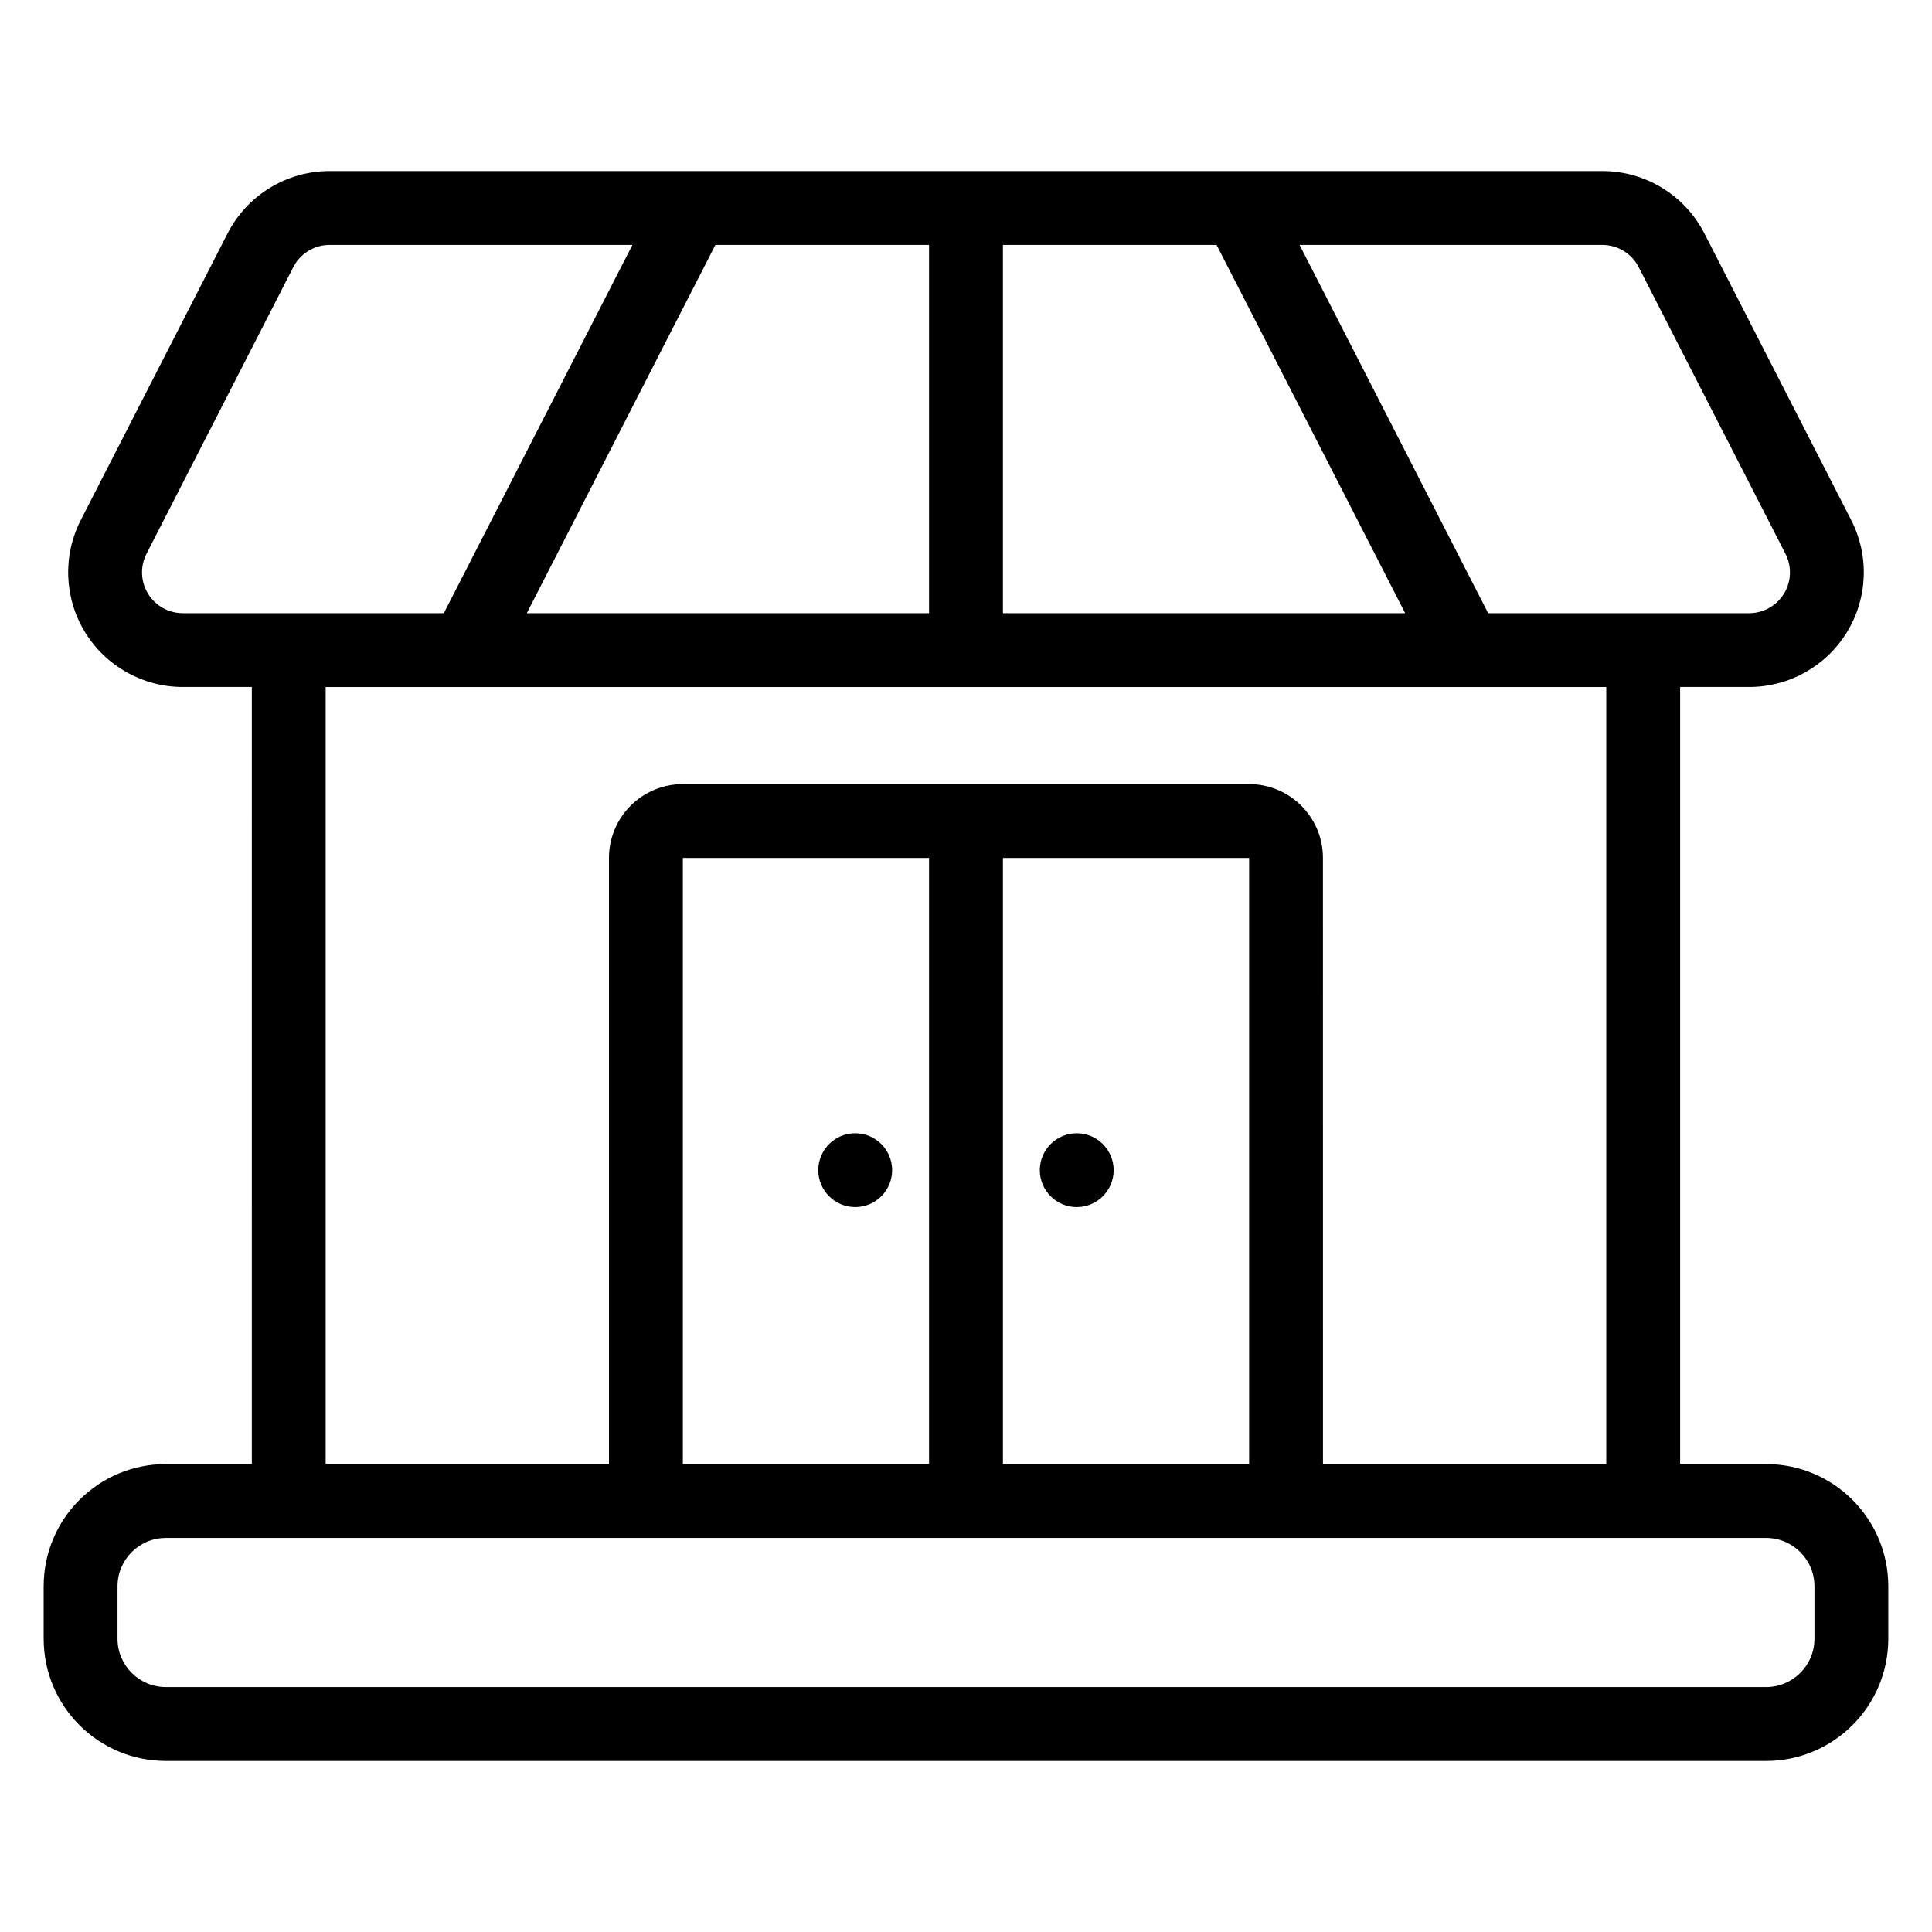 <?xml version="1.0" encoding="UTF-8"?>
<!-- The Best Svg Icon site in the world: iconSvg.co, Visit us! https://iconsvg.co -->
<svg fill="#000000" width="800px" height="800px" version="1.1" viewBox="144 144 512 512" xmlns="http://www.w3.org/2000/svg">
 <path d="m210.74 326.06h-18.293c-10.578 0-20.398-5.508-25.918-14.535-5.523-9.027-5.945-20.277-1.121-29.695 11.309-22.078 31.336-61.184 38.906-75.969 5.199-10.152 15.637-16.531 27.043-16.531h337.28c11.402 0 21.844 6.379 27.043 16.531l38.906 75.969c4.824 9.418 4.398 20.668-1.121 29.695-5.523 9.027-15.34 14.535-25.918 14.535h-18.293v205.93h22.766c17.895 0 32.398 14.504 32.398 32.398v13.883c0 17.895-14.504 32.398-32.398 32.398h-424.05c-17.895 0-32.398-14.504-32.398-32.398v-13.883c0-17.895 14.504-32.398 32.398-32.398h22.766zm414.11 238.33c0-7.082-5.746-12.824-12.828-12.824h-424.05c-7.082 0-12.828 5.742-12.828 12.824v13.883c0 7.082 5.746 12.824 12.828 12.824h424.05c7.082 0 12.828-5.742 12.828-12.824zm-130.25-32.398h75.082v-205.93h-339.38v205.93h75.082v-160.62c0-10.809 8.758-19.574 19.57-19.574h150.07c10.809 0 19.57 8.766 19.57 19.574zm-19.57 0v-160.62h-65.25v160.62zm-84.824 0v-160.62h-65.25v160.62zm-19.57-87.668c5.402 0 9.785 4.383 9.785 9.785 0 5.402-4.383 9.781-9.785 9.781-5.398 0-9.781-4.379-9.781-9.781 0-5.402 4.383-9.785 9.781-9.785zm58.711 0c5.398 0 9.781 4.383 9.781 9.785 0 5.402-4.383 9.781-9.781 9.781-5.402 0-9.785-4.379-9.785-9.781 0-5.402 4.383-9.785 9.785-9.785zm-117.75-235.42h-80.246c-4.055 0-7.773 2.269-9.621 5.883-7.57 14.789-27.602 53.898-38.906 75.969-1.715 3.352-1.566 7.359 0.398 10.57 1.965 3.211 5.461 5.172 9.223 5.172h69.172zm-27.992 97.594h106.6v-97.594h-56.621zm126.18 0h106.6l-49.98-97.594h-56.621zm78.609-97.594 49.98 97.594h69.172c3.762 0 7.258-1.961 9.223-5.172 1.965-3.211 2.113-7.219 0.398-10.57-11.309-22.074-31.336-61.18-38.906-75.969-1.852-3.613-5.566-5.883-9.621-5.883z" fill-rule="evenodd"/>
</svg>